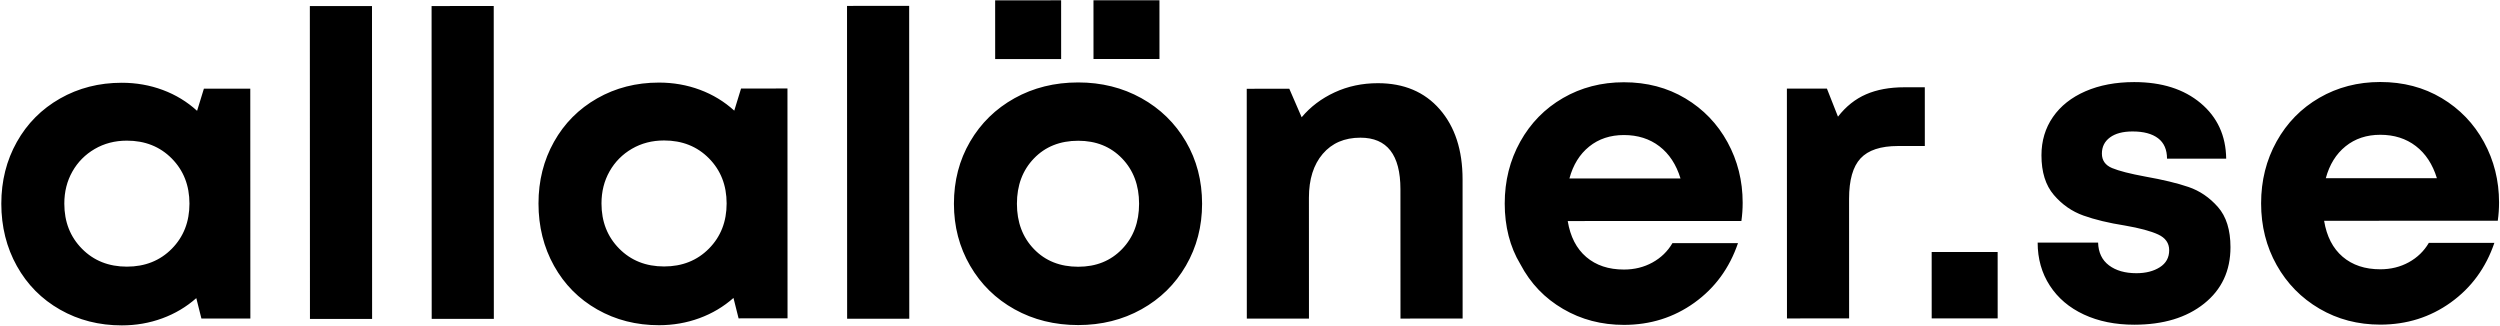 <svg 
 xmlns="http://www.w3.org/2000/svg"
 xmlns:xlink="http://www.w3.org/1999/xlink"
 width="1762px" height="230px">
<path fill-rule="evenodd"  fill="rgb(0, 0, 0)"
 d="M1760.433,155.568 L1638.033,155.609 C1639.837,166.610 1644.190,175.060 1651.092,180.955 C1657.994,186.854 1666.845,189.800 1677.645,189.796 C1685.042,189.793 1691.744,188.141 1697.743,184.839 C1703.742,181.537 1708.437,176.989 1711.838,171.184 L1758.039,171.169 C1752.044,188.772 1741.798,202.778 1727.303,213.179 C1712.803,223.586 1696.258,228.790 1677.658,228.796 C1661.856,228.801 1647.553,225.056 1634.754,217.560 C1621.950,210.065 1611.897,199.821 1604.594,186.820 C1597.286,173.824 1593.635,159.327 1593.629,143.324 C1593.624,127.326 1597.266,112.774 1604.564,99.670 C1611.859,86.571 1621.905,76.316 1634.704,68.910 C1647.499,61.509 1661.799,57.801 1677.600,57.796 C1693.800,57.790 1708.249,61.587 1720.954,69.181 C1733.655,76.780 1743.559,87.075 1750.665,100.071 C1757.766,113.072 1761.324,127.269 1761.329,142.668 C1761.330,147.069 1761.032,151.368 1760.433,155.568 ZM1702.666,102.938 C1695.764,97.643 1687.410,94.993 1677.613,94.996 C1668.013,94.999 1659.862,97.702 1653.166,103.104 C1646.464,108.506 1641.817,116.008 1639.223,125.609 L1717.523,125.583 C1714.520,115.787 1709.567,108.237 1702.666,102.938 ZM1512.023,124.452 C1524.422,126.651 1534.571,129.094 1542.475,131.791 C1550.375,134.489 1557.276,139.188 1563.180,145.884 C1569.079,152.586 1572.035,162.035 1572.040,174.231 C1572.045,190.835 1565.848,204.083 1553.453,213.988 C1541.053,223.892 1524.658,228.847 1504.258,228.854 C1490.856,228.859 1479.005,226.463 1468.706,221.666 C1458.401,216.870 1450.402,210.075 1444.699,201.274 C1438.996,192.478 1436.142,182.377 1436.138,170.977 L1478.738,170.963 C1478.938,177.966 1481.490,183.313 1486.394,187.010 C1491.294,190.712 1497.744,192.556 1505.746,192.554 C1512.346,192.551 1517.844,191.153 1522.244,188.348 C1526.640,185.548 1528.842,181.549 1528.840,176.346 C1528.839,171.349 1526.236,167.647 1521.037,165.249 C1515.833,162.850 1508.032,160.753 1497.634,158.956 C1486.234,157.160 1476.483,154.815 1468.382,151.916 C1460.281,149.022 1453.328,144.173 1447.527,137.373 C1441.722,130.578 1438.822,121.279 1438.818,109.476 C1438.814,99.276 1441.511,90.275 1446.909,82.473 C1452.306,74.672 1459.954,68.622 1469.853,64.316 C1479.751,60.014 1491.197,57.859 1504.200,57.854 C1523.597,57.848 1539.199,62.792 1551.005,72.688 C1562.807,82.585 1568.812,95.632 1569.019,111.832 L1527.319,111.846 C1527.316,105.448 1525.215,100.649 1521.014,97.449 C1516.813,94.253 1510.812,92.652 1503.012,92.655 C1496.211,92.657 1490.909,94.060 1487.114,96.860 C1483.313,99.664 1481.416,103.462 1481.417,108.262 C1481.419,113.062 1483.820,116.464 1488.621,118.459 C1493.422,120.459 1501.222,122.458 1512.023,124.452 ZM1361.441,177.602 L1407.941,177.587 L1407.956,224.387 L1361.456,224.402 L1361.441,177.602 ZM1311.318,111.619 C1305.920,117.424 1303.224,126.922 1303.228,140.122 L1303.256,224.422 L1259.456,224.436 L1259.402,62.436 L1287.602,62.427 L1295.409,82.224 C1301.003,75.022 1307.601,69.770 1315.203,66.468 C1322.801,63.165 1331.800,61.512 1342.202,61.509 L1356.602,61.504 L1356.615,102.904 L1337.716,102.910 C1325.514,102.914 1316.717,105.819 1311.318,111.619 ZM1104.933,155.788 C1106.737,166.789 1111.090,175.239 1117.992,181.134 C1124.894,187.033 1133.745,189.979 1144.545,189.975 C1151.942,189.973 1158.644,188.320 1164.643,185.018 C1170.642,181.716 1175.337,177.168 1178.739,171.364 L1224.939,171.348 C1218.945,188.952 1208.698,202.957 1194.203,213.358 C1179.703,223.765 1163.158,228.969 1144.558,228.975 C1128.756,228.980 1114.454,225.235 1101.654,217.739 C1088.850,210.244 1078.797,200.000 1071.494,186.1 C1064.186,174.004 1060.535,159.506 1060.529,143.503 C1060.524,127.505 1064.166,112.954 1071.465,99.850 C1078.759,86.750 1088.805,76.495 1101.604,69.089 C1114.399,61.688 1128.699,57.980 1144.500,57.975 C1160.700,57.970 1175.149,61.766 1187.854,69.360 C1200.555,76.959 1210.459,87.254 1217.565,100.251 C1224.666,113.251 1228.224,127.448 1228.229,142.847 C1228.230,147.248 1227.932,151.547 1227.333,155.747 L1104.933,155.788 ZM1169.566,103.117 C1162.664,97.822 1154.310,95.172 1144.513,95.175 C1134.913,95.178 1126.762,97.881 1120.066,103.283 C1113.364,108.686 1108.717,116.187 1106.123,125.788 L1184.423,125.762 C1181.420,115.966 1176.467,108.416 1169.566,103.117 ZM987.026,133.328 C987.018,109.131 977.610,97.031 958.814,97.037 C947.610,97.041 938.762,100.846 932.267,108.446 C925.768,116.052 922.523,126.351 922.528,139.350 L922.556,224.550 L878.756,224.564 L878.702,62.564 L908.702,62.554 L917.409,82.651 C923.603,75.252 931.354,69.400 940.653,65.094 C949.951,60.792 960.099,58.637 971.101,58.633 C989.499,58.627 1004.051,64.772 1014.757,77.069 C1025.458,89.365 1030.816,105.816 1030.823,126.413 L1030.856,224.513 L987.056,224.528 L987.026,133.328 ZM804.504,217.989 C791.204,225.391 776.355,229.099 759.958,229.104 C743.355,229.110 728.405,225.412 715.104,218.019 C701.799,210.627 691.347,200.379 683.744,187.280 C676.136,174.186 672.335,159.637 672.329,143.634 C672.324,127.434 676.116,112.836 683.714,99.830 C691.308,86.829 701.754,76.625 715.054,69.219 C728.350,61.818 743.297,58.110 759.900,58.104 C776.297,58.099 791.149,61.797 804.454,69.189 C817.755,76.586 828.207,86.783 835.814,99.779 C843.417,112.779 847.224,127.375 847.229,143.575 C847.235,159.578 843.438,174.129 835.844,187.229 C828.245,200.333 817.800,210.588 804.504,217.989 ZM790.818,111.644 C782.814,103.350 772.514,99.200 759.914,99.204 C747.113,99.209 736.712,103.365 728.718,111.665 C720.720,119.969 716.725,130.620 716.729,143.619 C716.734,156.622 720.736,167.271 728.740,175.565 C736.740,183.864 747.143,188.009 759.944,188.004 C772.544,188.000 782.841,183.848 790.840,175.544 C798.834,167.244 802.834,156.593 802.829,143.590 C802.825,130.591 798.818,119.943 790.818,111.644 ZM770.681,0.201 L817.181,0.185 L817.195,41.585 L770.695,41.601 L770.681,0.201 ZM701.381,0.224 L747.881,0.208 L747.895,41.608 L701.395,41.624 L701.381,0.224 ZM596.982,4.159 L640.782,4.144 L640.856,224.644 L597.056,224.659 L596.982,4.159 ZM516.951,209.986 C509.950,216.190 501.955,220.941 492.956,224.244 C483.957,227.547 474.456,229.200 464.458,229.204 C448.455,229.209 433.955,225.511 420.954,218.118 C407.949,210.726 397.797,200.477 390.494,187.378 C383.186,174.284 379.535,159.632 379.529,143.432 C379.524,127.434 383.166,112.934 390.464,99.928 C397.759,86.927 407.904,76.724 420.904,69.318 C433.900,61.917 448.397,58.209 464.400,58.204 C474.600,58.200 484.248,59.898 493.352,63.294 C502.452,66.694 510.502,71.590 517.507,77.986 L522.302,62.384 L555.002,62.373 L555.056,224.373 L520.556,224.385 L516.951,209.986 ZM499.668,111.592 C491.364,103.194 480.811,98.998 468.014,99.002 C459.614,99.005 452.063,100.958 445.366,104.860 C438.664,108.762 433.416,114.066 429.621,120.765 C425.822,127.470 423.926,135.017 423.929,143.417 C423.933,156.219 428.085,166.816 436.390,175.213 C444.689,183.610 455.242,187.807 468.044,187.802 C480.841,187.798 491.391,183.594 499.690,175.192 C507.984,166.789 512.133,156.189 512.129,143.388 C512.125,130.591 507.968,119.989 499.668,111.592 ZM304.182,4.257 L347.982,4.243 L348.056,224.743 L304.256,224.757 L304.182,4.257 ZM218.382,4.286 L262.182,4.271 L262.256,224.771 L218.456,224.786 L218.382,4.286 ZM138.351,210.113 C131.350,216.317 123.355,221.068 114.356,224.371 C105.357,227.674 95.856,229.327 85.858,229.331 C69.855,229.336 55.355,225.638 42.354,218.245 C29.349,210.853 19.197,200.605 11.894,187.506 C4.586,174.411 0.935,159.759 0.929,143.559 C0.924,127.561 4.566,113.061 11.864,100.056 C19.159,87.055 29.304,76.851 42.304,69.445 C55.300,62.044 69.797,58.336 85.800,58.331 C96.000,58.327 105.648,60.026 114.752,63.421 C123.852,66.821 131.902,71.717 138.907,78.113 L143.702,62.511 L176.402,62.500 L176.456,224.500 L141.956,224.512 L138.351,210.113 ZM121.068,111.719 C112.764,103.322 102.211,99.125 89.414,99.130 C81.014,99.132 73.463,101.085 66.766,104.987 C60.064,108.889 54.816,114.193 51.021,120.892 C47.222,127.597 45.326,135.144 45.329,143.544 C45.333,156.346 49.485,166.943 57.790,175.340 C66.089,183.737 76.642,187.934 89.444,187.930 C102.241,187.925 112.791,183.722 121.090,175.319 C129.384,166.916 133.533,156.316 133.529,143.515 C133.525,130.718 129.368,120.116 121.068,111.719 Z"/>
</svg>